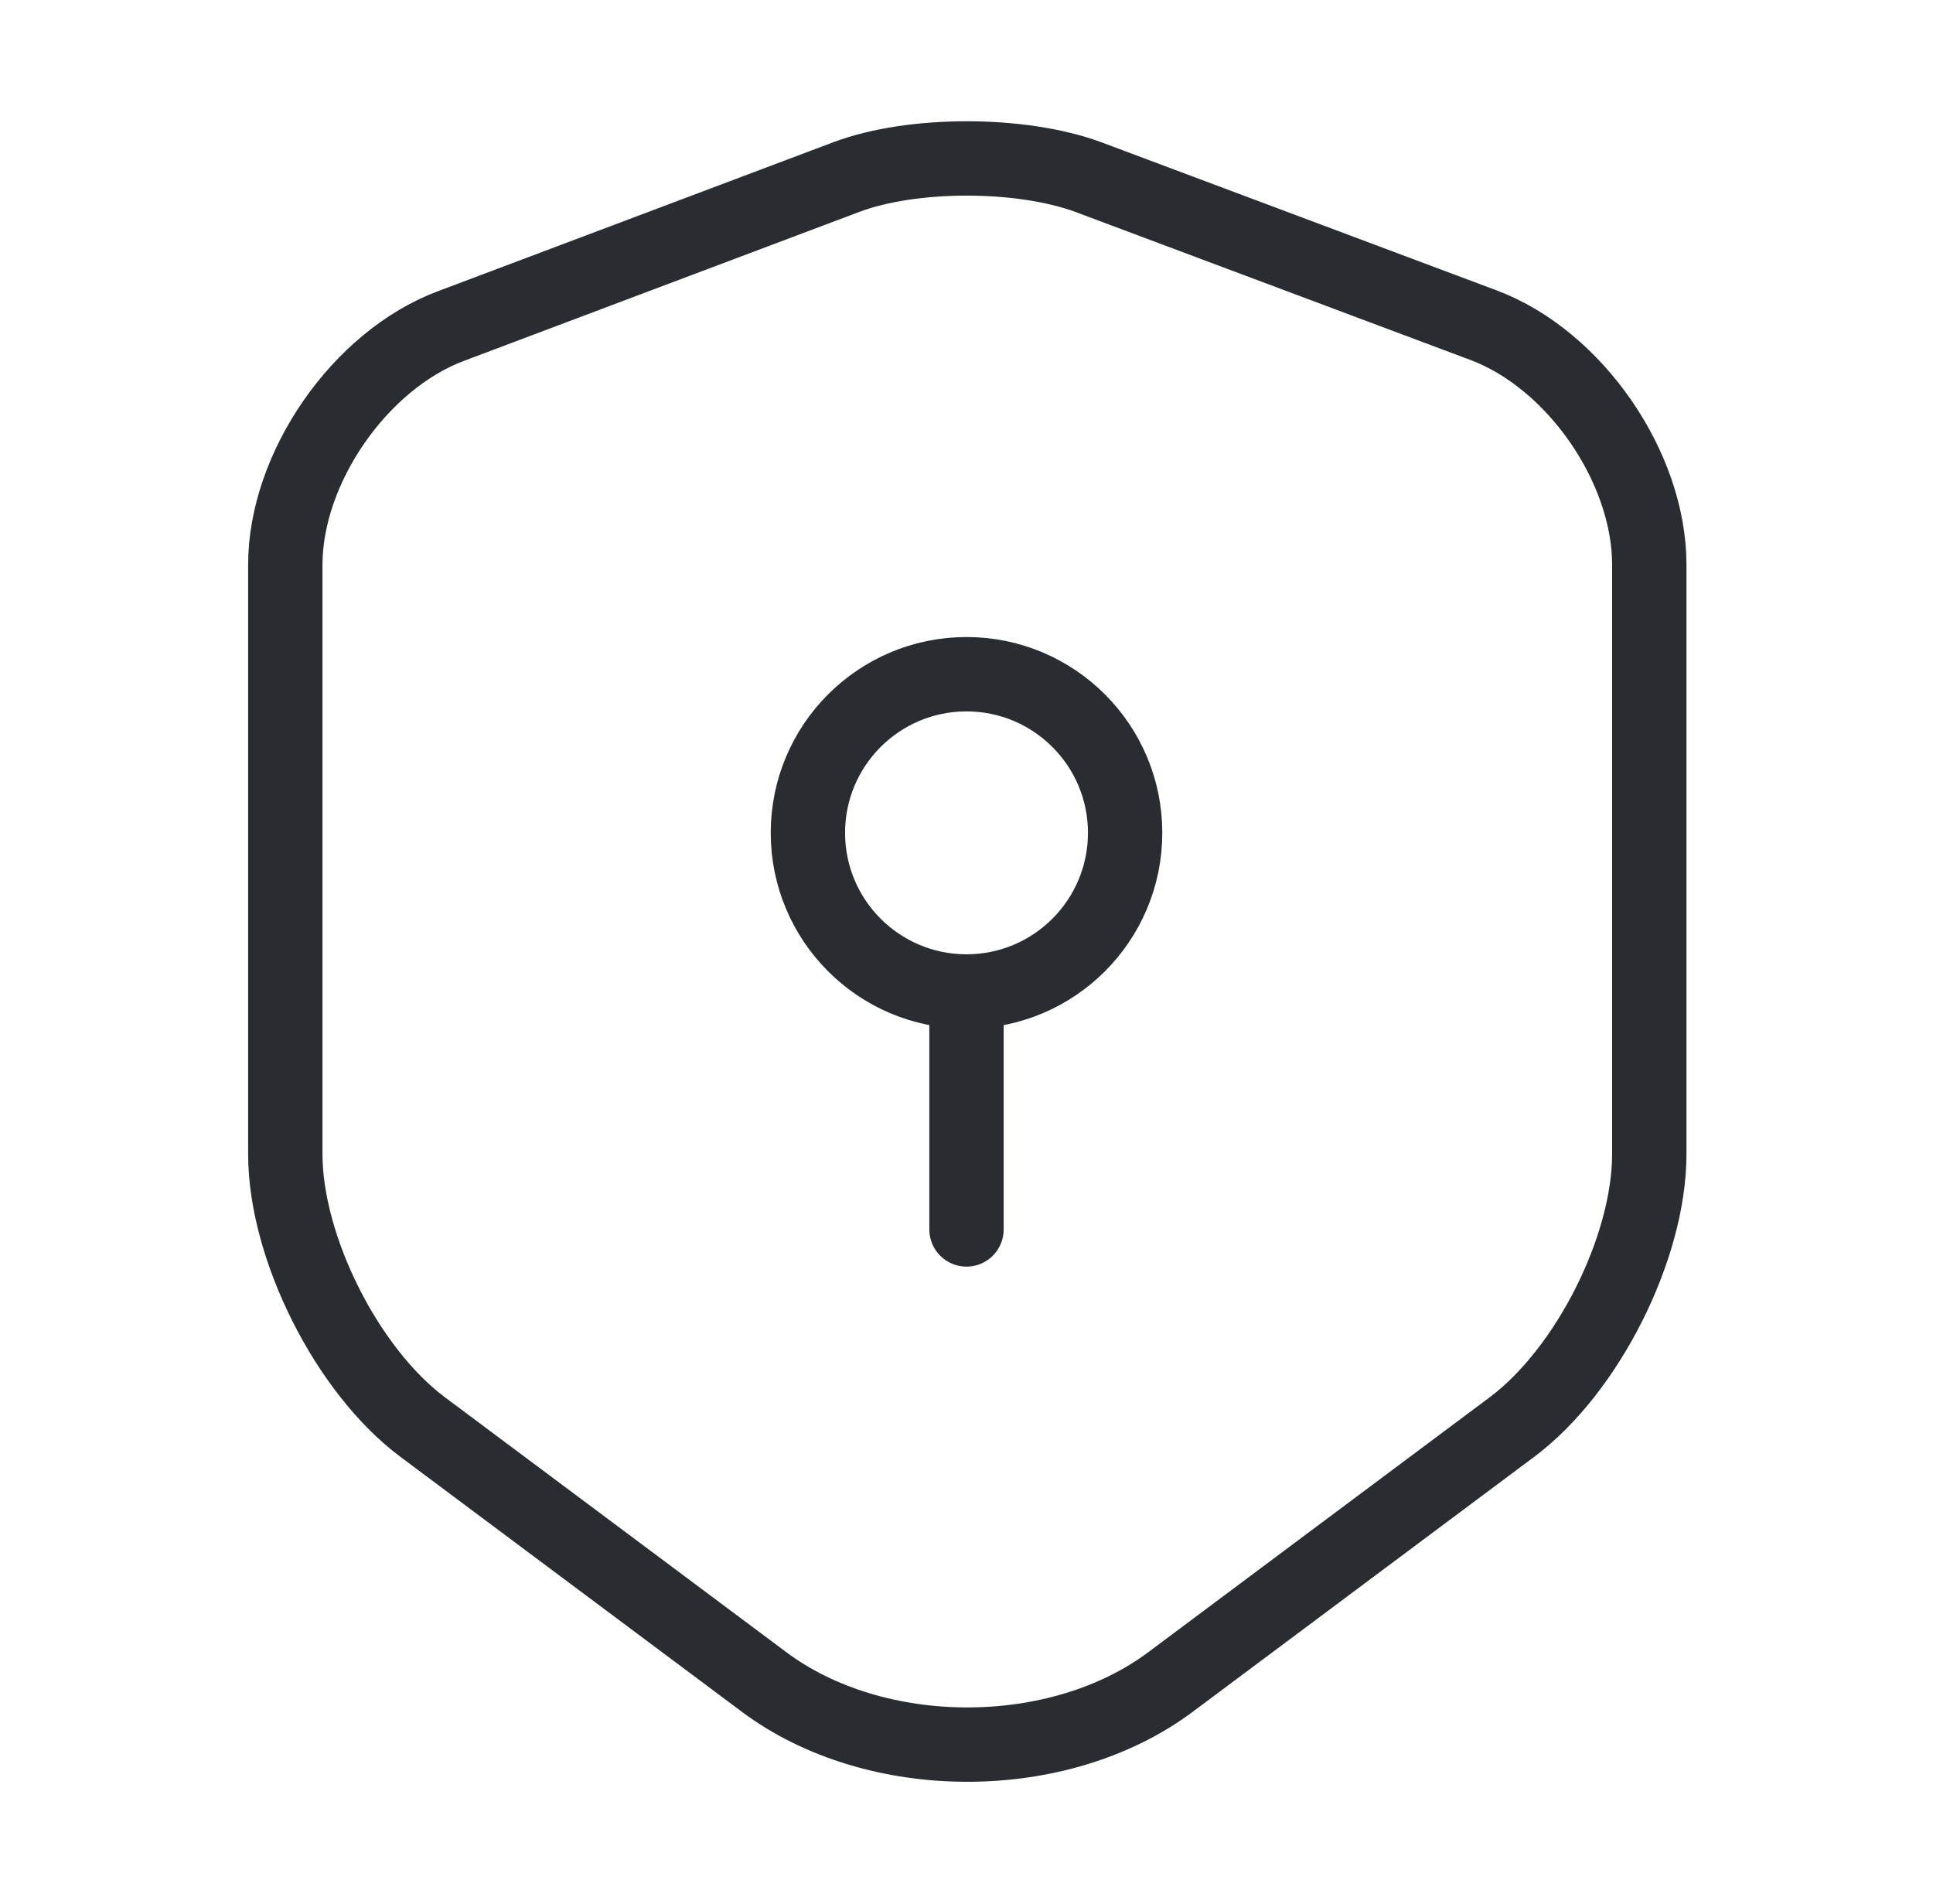 <svg width="65" height="64" viewBox="0 0 65 64" fill="none" xmlns="http://www.w3.org/2000/svg">
<path d="M28.474 5.947L15.167 10.96C12.1 12.107 9.594 15.733 9.594 18.987V38.8C9.594 41.947 11.674 46.08 14.207 47.973L25.674 56.533C29.434 59.36 35.62 59.36 39.38 56.533L50.847 47.973C53.38 46.08 55.46 41.947 55.46 38.8V18.987C55.46 15.707 52.954 12.08 49.887 10.933L36.58 5.947C34.314 5.12 30.687 5.12 28.474 5.947Z" stroke="#292D32" stroke-width="2.5" stroke-linecap="round" stroke-linejoin="round"/>
<path d="M32.5 33.333C35.446 33.333 37.834 30.945 37.834 28C37.834 25.055 35.446 22.667 32.5 22.667C29.555 22.667 27.167 25.055 27.167 28C27.167 30.945 29.555 33.333 32.5 33.333Z" stroke="#292D32" stroke-width="2.5" stroke-miterlimit="10" stroke-linecap="round" stroke-linejoin="round"/>
<path d="M32.5 33.333V41.333" stroke="#292D32" stroke-width="2.5" stroke-miterlimit="10" stroke-linecap="round" stroke-linejoin="round"/>
</svg>
